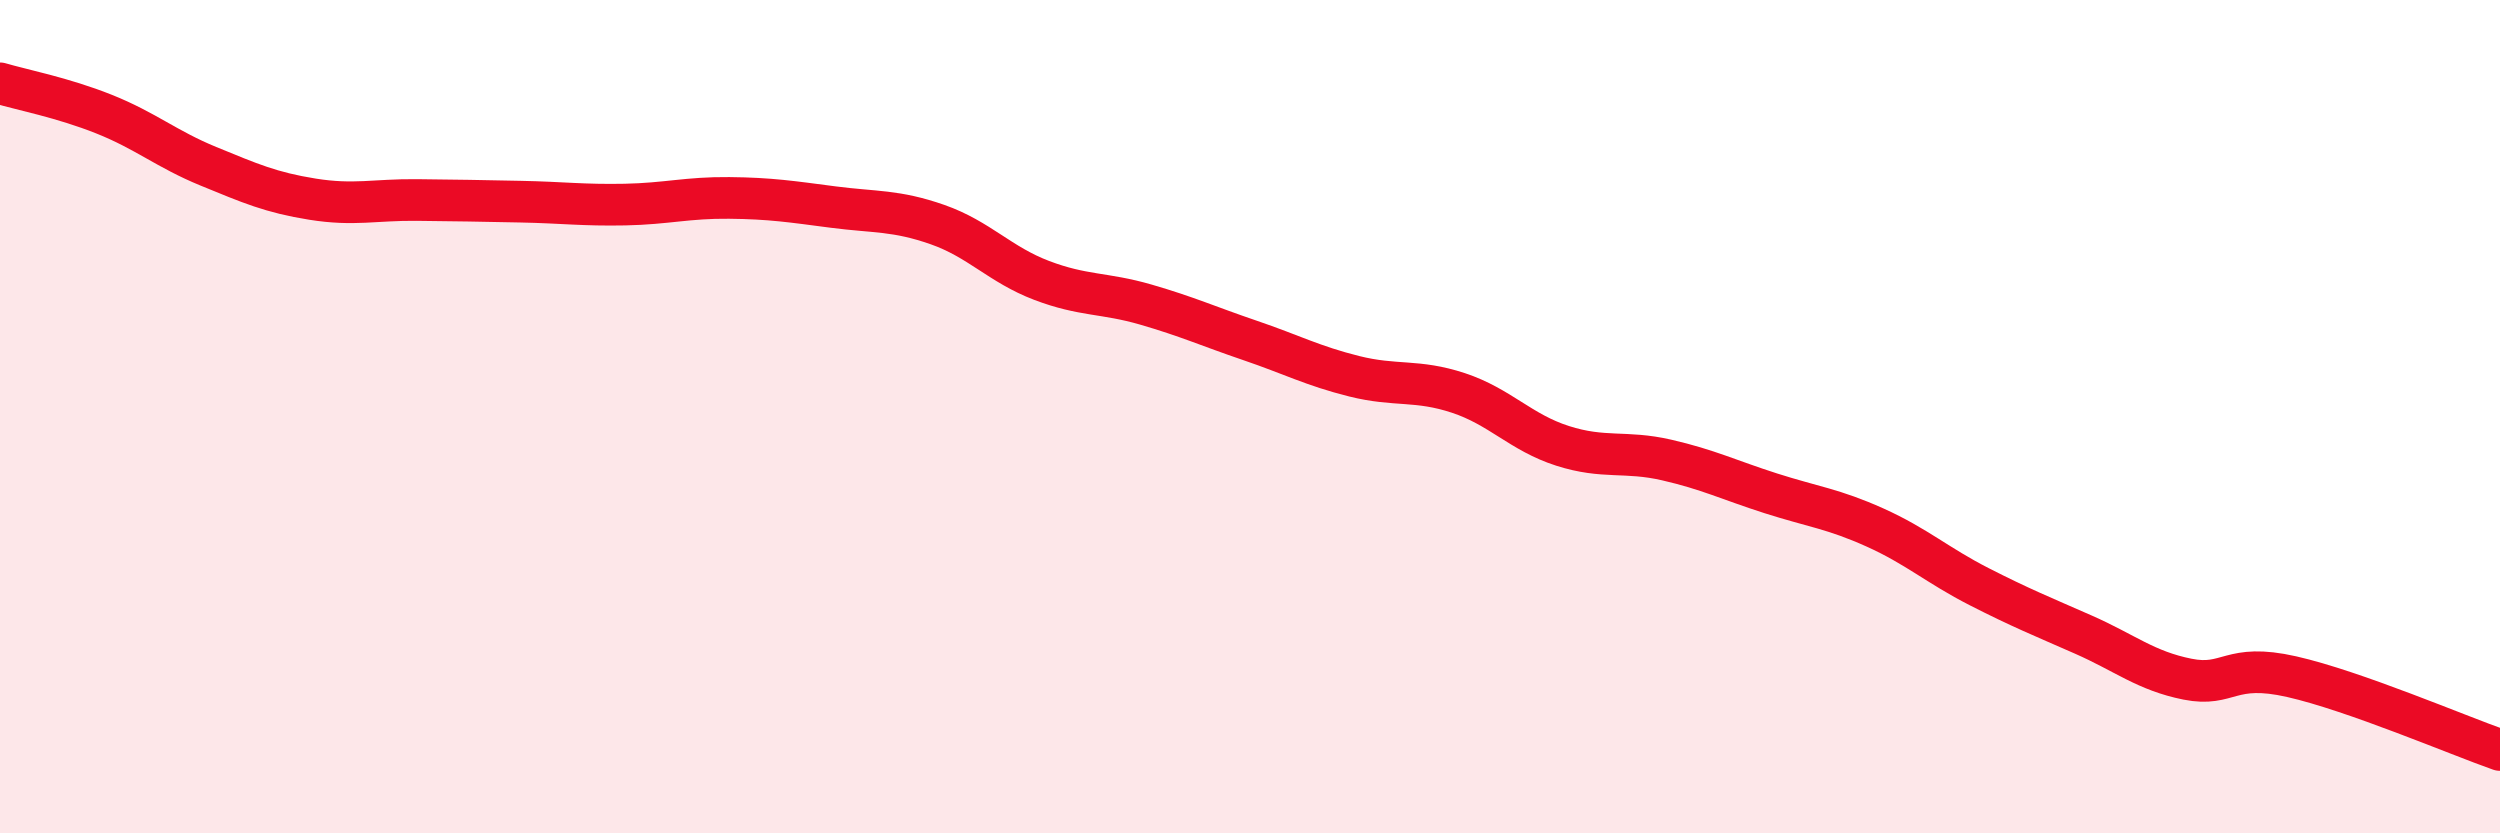 
    <svg width="60" height="20" viewBox="0 0 60 20" xmlns="http://www.w3.org/2000/svg">
      <path
        d="M 0,2 C 0.5,2.15 1.5,2.34 2.5,2.74 C 3.5,3.14 4,3.58 5,3.99 C 6,4.4 6.5,4.62 7.5,4.78 C 8.5,4.94 9,4.79 10,4.8 C 11,4.81 11.5,4.82 12.5,4.84 C 13.5,4.86 14,4.93 15,4.91 C 16,4.89 16.5,4.74 17.5,4.75 C 18.5,4.76 19,4.84 20,4.97 C 21,5.1 21.5,5.04 22.5,5.39 C 23.5,5.74 24,6.35 25,6.73 C 26,7.11 26.5,7.02 27.5,7.31 C 28.5,7.6 29,7.83 30,8.17 C 31,8.51 31.5,8.78 32.5,9.03 C 33.5,9.28 34,9.1 35,9.43 C 36,9.76 36.5,10.38 37.5,10.7 C 38.5,11.02 39,10.81 40,11.04 C 41,11.27 41.5,11.52 42.5,11.84 C 43.5,12.16 44,12.21 45,12.66 C 46,13.11 46.5,13.57 47.5,14.08 C 48.5,14.59 49,14.79 50,15.23 C 51,15.67 51.5,16.1 52.5,16.3 C 53.5,16.5 53.5,15.9 55,16.24 C 56.5,16.58 59,17.65 60,18L60 20L0 20Z"
        fill="#EB0A25"
        opacity="0.1"
        stroke-linecap="round"
        stroke-linejoin="round"
      />
      <path
        d="M 0,2 C 0.5,2.15 1.5,2.34 2.5,2.74 C 3.5,3.14 4,3.58 5,3.99 C 6,4.4 6.5,4.62 7.5,4.78 C 8.5,4.94 9,4.79 10,4.8 C 11,4.81 11.5,4.82 12.5,4.84 C 13.5,4.86 14,4.93 15,4.91 C 16,4.89 16.5,4.74 17.5,4.75 C 18.5,4.76 19,4.84 20,4.97 C 21,5.1 21.5,5.04 22.5,5.39 C 23.5,5.74 24,6.35 25,6.73 C 26,7.11 26.5,7.02 27.5,7.31 C 28.5,7.6 29,7.83 30,8.17 C 31,8.51 31.5,8.78 32.5,9.03 C 33.5,9.28 34,9.1 35,9.43 C 36,9.76 36.5,10.38 37.5,10.7 C 38.5,11.02 39,10.81 40,11.04 C 41,11.27 41.5,11.52 42.5,11.84 C 43.5,12.16 44,12.21 45,12.66 C 46,13.11 46.5,13.57 47.5,14.08 C 48.5,14.59 49,14.79 50,15.23 C 51,15.67 51.5,16.1 52.5,16.3 C 53.5,16.5 53.5,15.9 55,16.24 C 56.5,16.58 59,17.65 60,18"
        stroke="#EB0A25"
        stroke-width="1"
        fill="none"
        stroke-linecap="round"
        stroke-linejoin="round"
      />
    </svg>
  